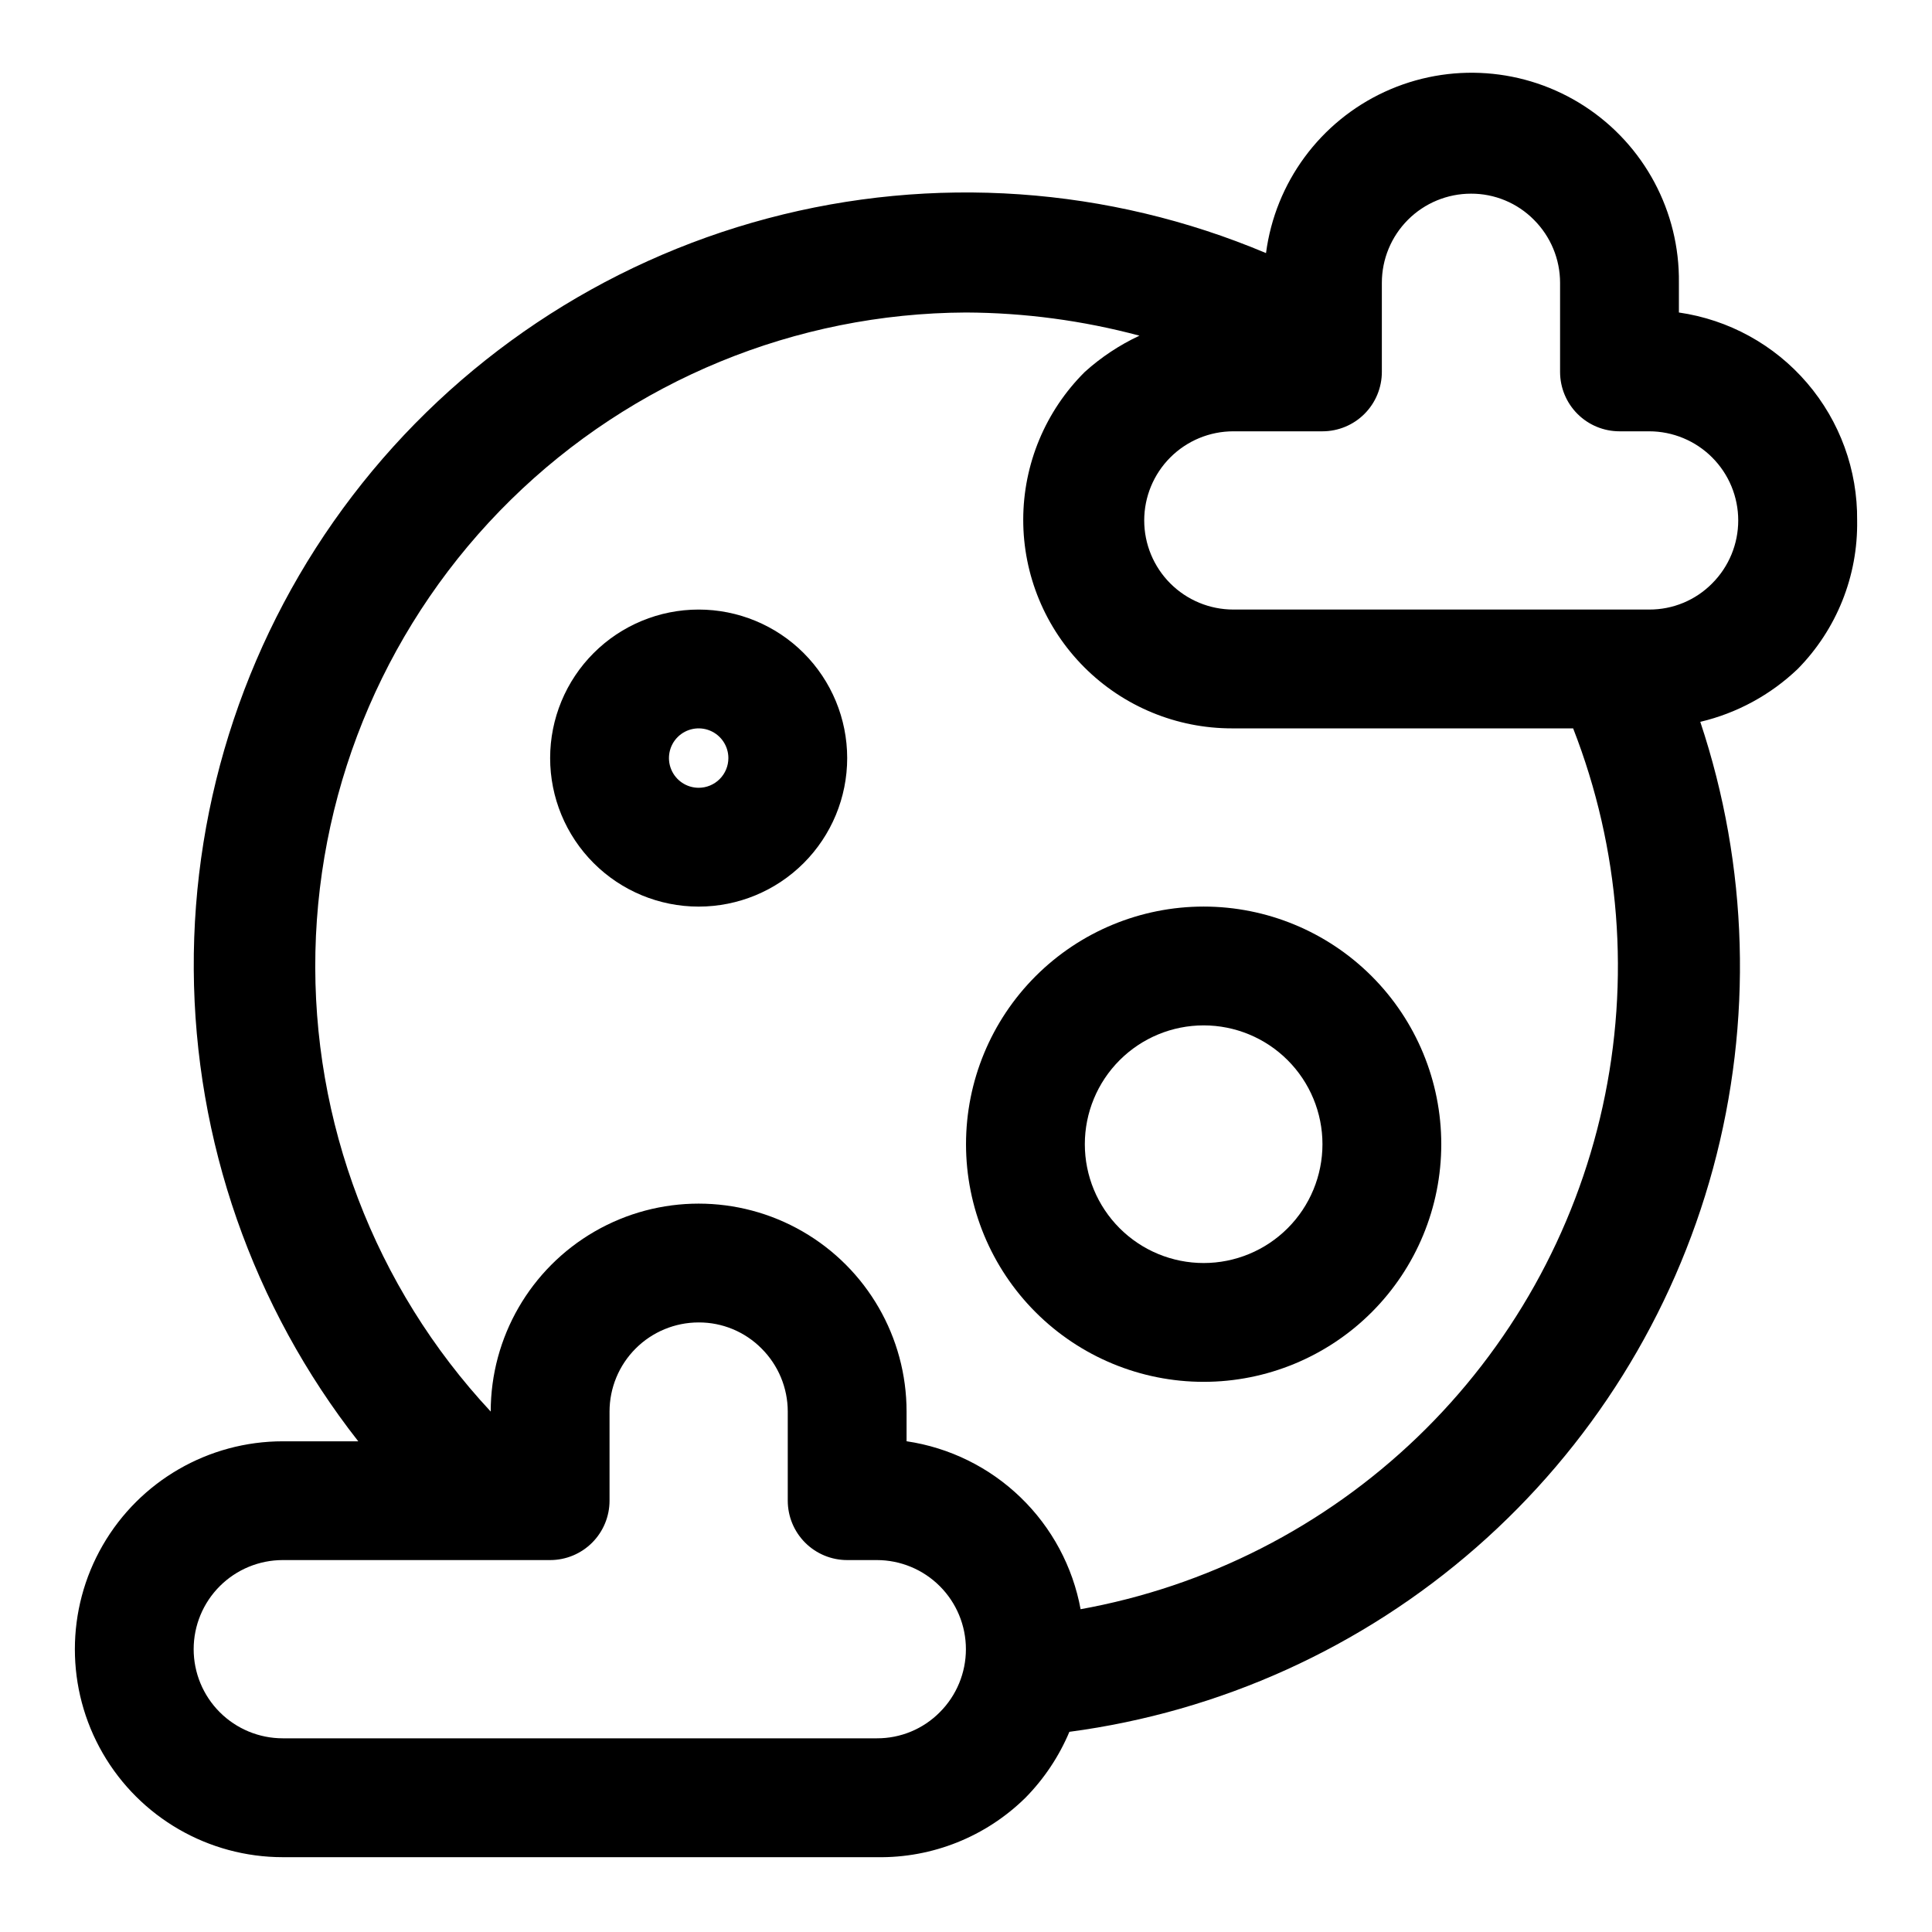 <?xml version="1.0" encoding="UTF-8"?>
<!-- Uploaded to: SVG Repo, www.svgrepo.com, Generator: SVG Repo Mixer Tools -->
<svg fill="#000000" width="800px" height="800px" version="1.1" viewBox="144 144 512 512" xmlns="http://www.w3.org/2000/svg">
 <g>
  <path d="m636.16 281.92c0.137-13.348-4.578-26.293-13.266-36.426-8.684-10.137-20.758-16.773-33.969-18.68v-7.871c0.246-18.863-9.199-36.531-25.02-46.805-15.824-10.27-35.809-11.711-52.938-3.809s-29.008 24.039-31.461 42.742c-41.789-17.613-88.238-20.848-132.06-9.203-43.828 11.648-82.543 37.52-110.07 73.551-27.527 36.035-42.312 80.188-42.027 125.54 0.281 45.344 15.617 89.312 43.594 125h-19.996c-19.688 0-37.879 10.504-47.723 27.555-9.844 17.047-9.844 38.055 0 55.102 9.844 17.051 28.035 27.555 47.723 27.555h157.44c14.699 0.246 28.883-5.43 39.359-15.746 4.957-5.031 8.91-10.965 11.652-17.477 39.977-5.309 77.496-22.312 107.84-48.875 30.344-26.562 52.168-61.496 62.73-100.42 10.559-38.922 9.387-80.098-3.375-118.36 9.699-2.289 18.613-7.129 25.82-14.012 10.316-10.477 15.992-24.656 15.746-39.359zm-259.78 322.75h-157.44c-6.262 0-12.27-2.488-16.699-6.918-4.43-4.43-6.918-10.434-6.918-16.699 0-6.262 2.488-12.27 6.918-16.699 4.43-4.43 10.438-6.918 16.699-6.918h70.848c4.176 0 8.18-1.656 11.133-4.609s4.613-6.957 4.613-11.133v-23.617c0-6.262 2.488-12.27 6.918-16.699 4.426-4.43 10.434-6.918 16.695-6.918 6.269-0.027 12.285 2.469 16.691 6.93 4.43 4.426 6.922 10.426 6.926 16.688v23.617c0 4.176 1.66 8.18 4.613 11.133s6.957 4.609 11.133 4.609h7.871c6.258 0.008 12.262 2.496 16.684 6.926 4.426 4.426 6.91 10.43 6.91 16.688 0 6.262-2.481 12.266-6.906 16.691-4.402 4.461-10.418 6.957-16.688 6.93zm54.004-34.164h-0.004c-2.074-11.312-7.641-21.691-15.914-29.68-8.273-7.992-18.836-13.195-30.215-14.879v-7.871c0-19.688-10.504-37.879-27.551-47.723-17.051-9.84-38.055-9.84-55.105 0-17.047 9.844-27.551 28.035-27.551 47.723-30.781-33.023-47.449-76.762-46.457-121.89 0.996-45.133 19.57-88.094 51.777-119.73 32.203-31.637 75.488-49.449 120.63-49.641 15.523 0.066 30.973 2.129 45.973 6.141-5.277 2.469-10.16 5.703-14.484 9.605-10.422 10.352-16.293 24.426-16.316 39.113-0.023 14.691 5.805 28.781 16.191 39.168 10.387 10.387 24.48 16.207 39.168 16.184h90.371c12.453 31.887 15.18 66.75 7.828 100.19-7.352 33.434-24.445 63.941-49.125 87.668-24.68 23.723-55.836 39.602-89.535 45.629zm167.36-271.9c-4.402 4.461-10.418 6.957-16.688 6.93h-110.21c-6.266 0-12.27-2.488-16.699-6.918-4.43-4.43-6.918-10.438-6.918-16.699s2.488-12.27 6.918-16.699c4.43-4.43 10.434-6.918 16.699-6.918h23.613c4.176 0 8.184-1.656 11.133-4.609 2.953-2.953 4.613-6.957 4.613-11.133v-23.617c0-6.262 2.488-12.27 6.918-16.699 4.426-4.43 10.434-6.918 16.699-6.918 6.266-0.027 12.281 2.469 16.688 6.93 4.43 4.426 6.922 10.426 6.926 16.688v23.617c0 4.176 1.66 8.18 4.613 11.133s6.957 4.609 11.133 4.609h7.871c6.258 0.008 12.262 2.496 16.684 6.926 4.426 4.426 6.91 10.43 6.91 16.688 0.004 6.262-2.481 12.266-6.906 16.691z"/>
  <path d="m329.15 305.54c-10.438 0-20.449 4.144-27.828 11.527-7.383 7.383-11.531 17.395-11.531 27.832s4.148 20.449 11.531 27.832c7.379 7.383 17.391 11.527 27.828 11.527 10.441 0 20.453-4.144 27.832-11.527 7.383-7.383 11.531-17.395 11.531-27.832s-4.148-20.449-11.531-27.832c-7.379-7.383-17.391-11.527-27.832-11.527zm0 47.23c-3.184 0-6.051-1.918-7.269-4.859s-0.547-6.328 1.703-8.578c2.254-2.25 5.641-2.926 8.582-1.707 2.941 1.219 4.859 4.09 4.859 7.273 0 2.086-0.832 4.09-2.309 5.566-1.473 1.477-3.477 2.305-5.566 2.305z"/>
  <path d="m462.98 384.25c-16.703 0-32.723 6.637-44.531 18.445-11.812 11.812-18.445 27.828-18.445 44.531s6.633 32.723 18.445 44.531c11.809 11.809 27.828 18.445 44.531 18.445 16.699 0 32.719-6.637 44.527-18.445 11.812-11.809 18.445-27.828 18.445-44.531s-6.633-32.719-18.445-44.531c-11.809-11.809-27.828-18.445-44.527-18.445zm0 94.465c-8.352 0-16.363-3.316-22.266-9.223-5.906-5.906-9.223-13.914-9.223-22.266 0-8.352 3.316-16.359 9.223-22.266 5.902-5.906 13.914-9.223 22.266-9.223 8.348 0 16.359 3.316 22.262 9.223 5.906 5.906 9.223 13.914 9.223 22.266 0 8.352-3.316 16.359-9.223 22.266-5.902 5.906-13.914 9.223-22.262 9.223z"/>
 </g>
</svg>